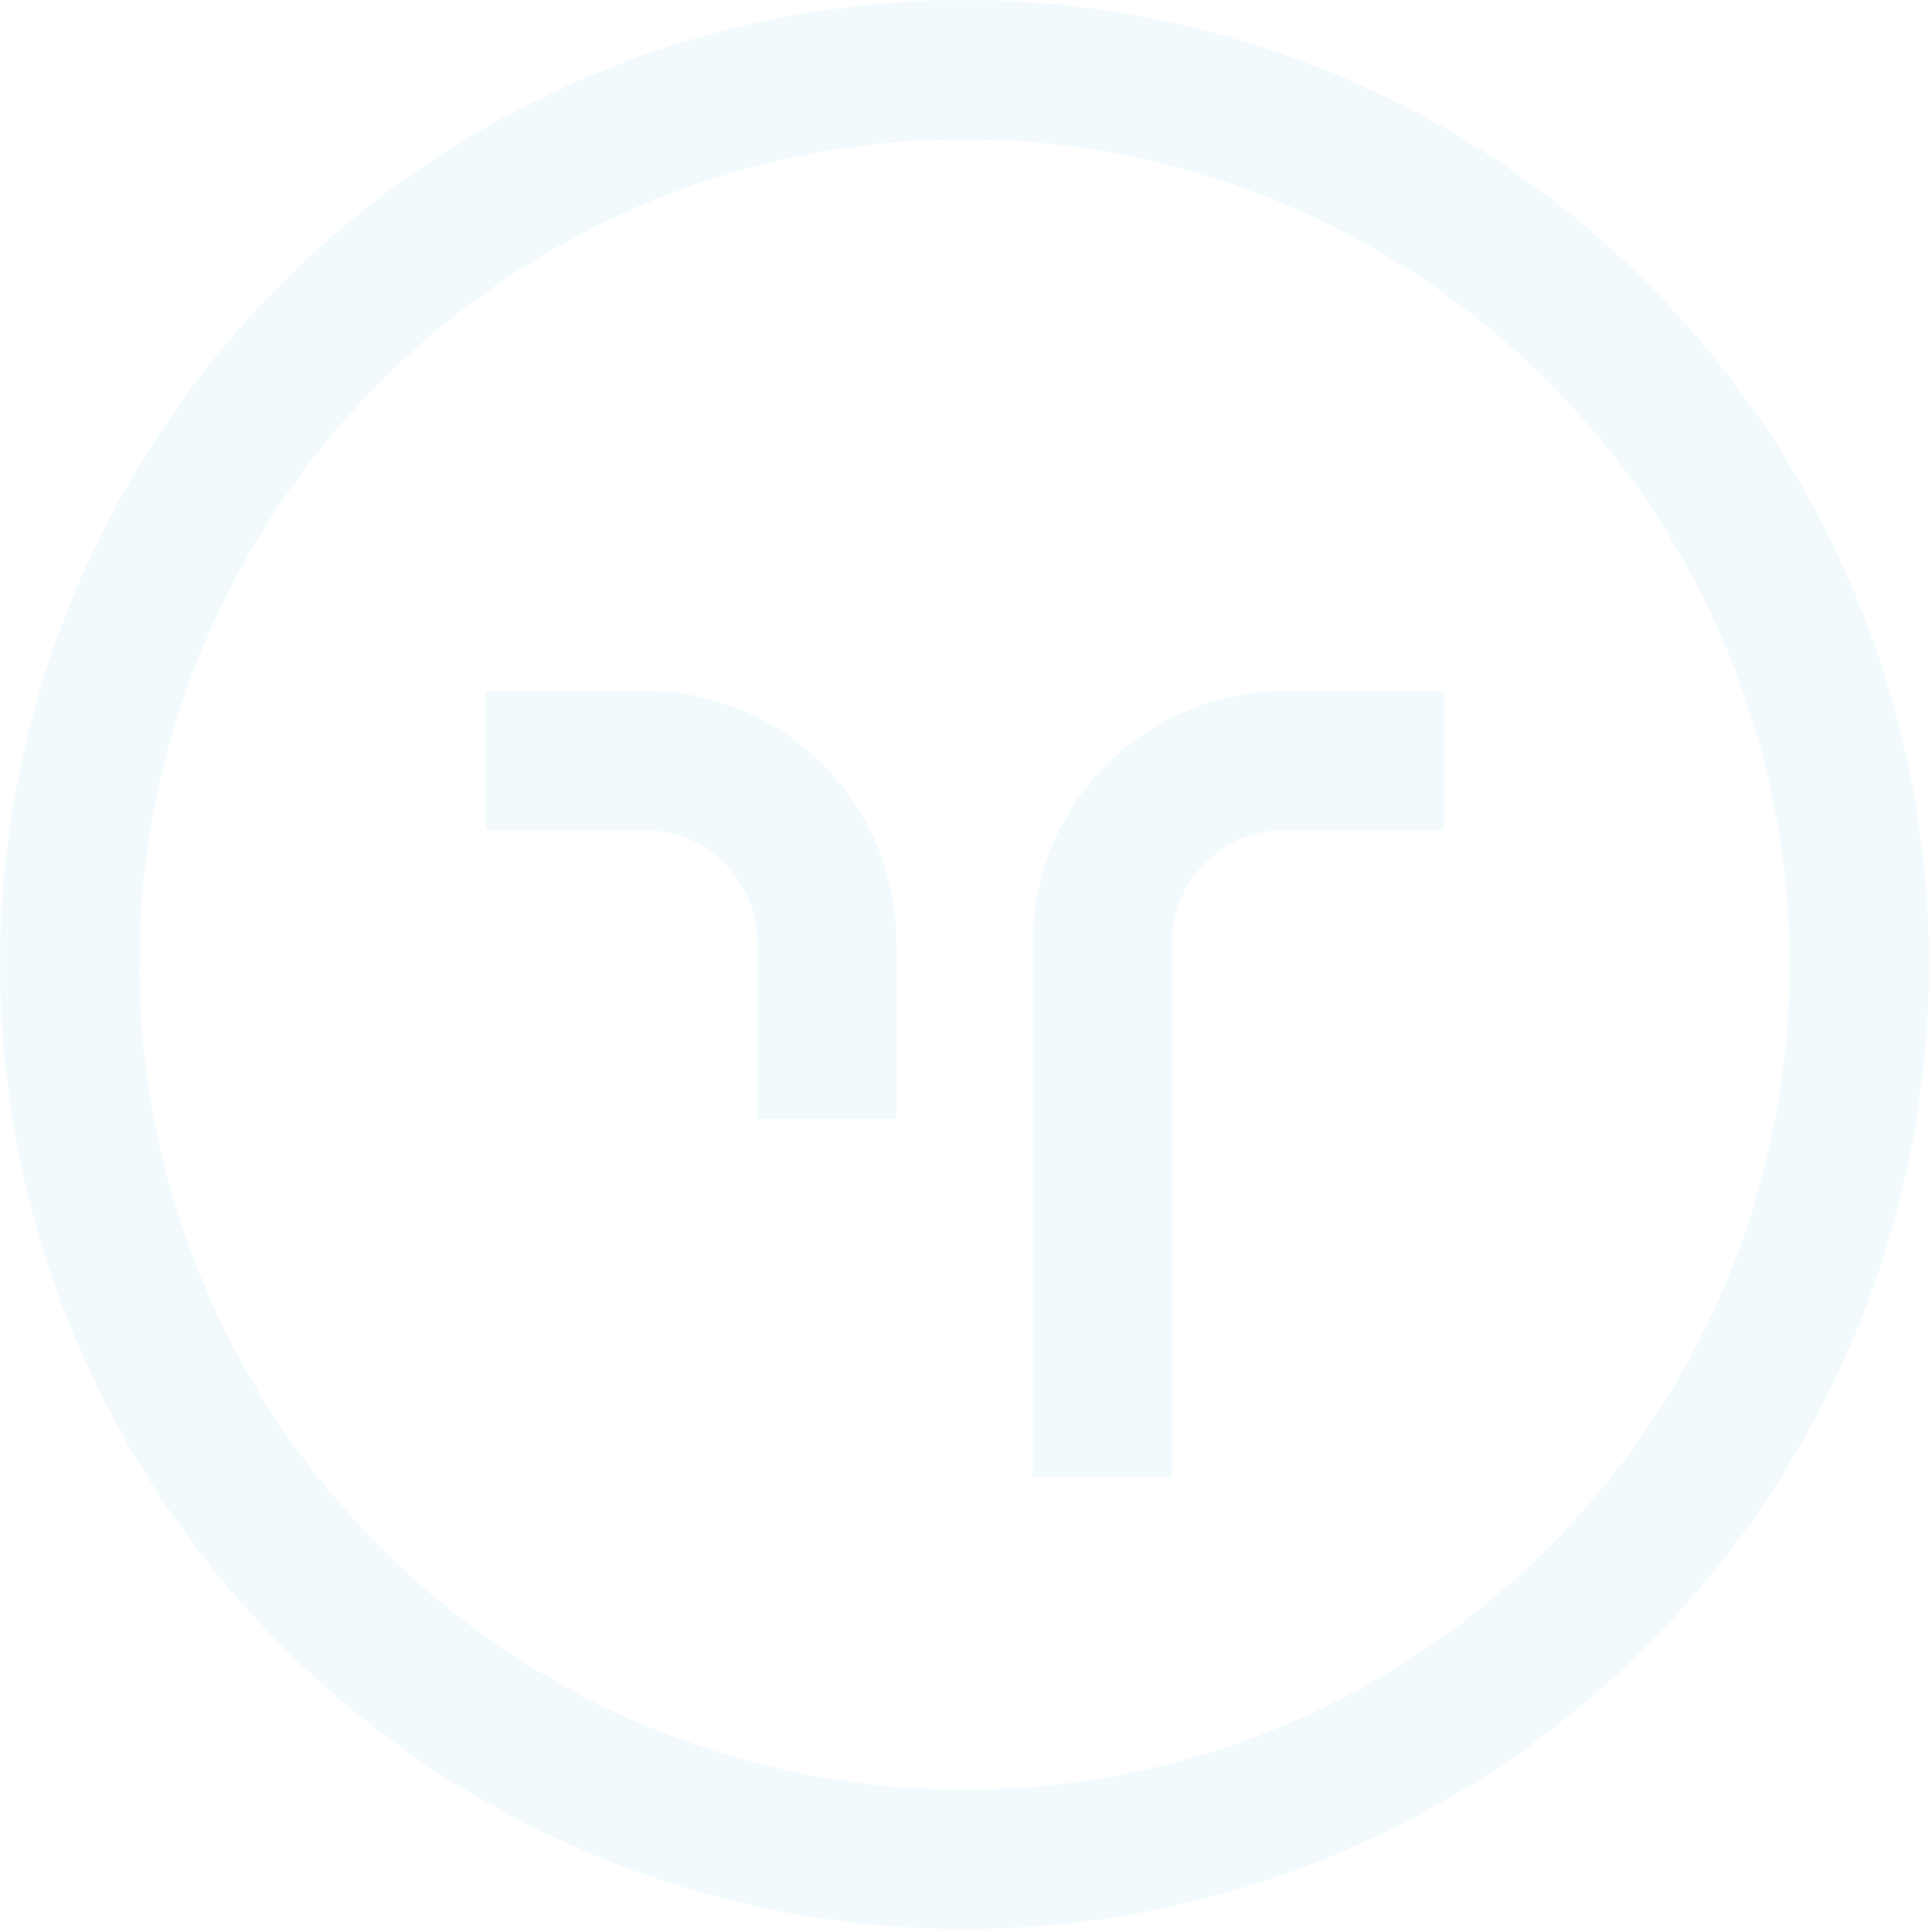 <svg width="402" height="402" viewBox="0 0 402 402" fill="none" xmlns="http://www.w3.org/2000/svg">
<g opacity="0.05">
<path d="M243.886 307.419H214.873V196.636C214.743 182.758 220.122 169.394 229.831 159.477C239.54 149.559 252.786 143.898 266.664 143.733H300.371V172.745H266.664C260.479 172.904 254.608 175.507 250.339 179.985C246.07 184.463 243.749 190.45 243.886 196.636V307.419Z" fill="#009FDA"/>
<path d="M186.548 232.83H157.535V196.636C157.672 190.45 155.352 184.462 151.082 179.985C146.812 175.507 140.942 172.903 134.757 172.745H101.047V143.733H134.757C148.635 143.898 161.881 149.559 171.59 159.477C181.299 169.394 186.678 182.758 186.548 196.636V232.83Z" fill="#009FDA"/>
<path d="M200.7 401.402C161.005 401.402 122.202 389.63 89.197 367.579C56.192 345.525 30.468 314.179 15.277 277.505C0.087 240.833 -3.888 200.478 3.856 161.546C11.601 122.614 30.715 86.853 58.784 58.784C86.852 30.715 122.614 11.601 161.546 3.856C200.477 -3.888 240.831 0.087 277.504 15.277C314.178 30.468 345.524 56.193 367.577 89.198C389.628 122.203 401.4 161.006 401.4 200.701C401.342 253.912 380.179 304.928 342.552 342.553C304.927 380.181 253.911 401.344 200.7 401.402ZM200.7 29.013C166.744 29.013 133.55 39.082 105.316 57.947C77.083 76.812 55.077 103.626 42.083 134.998C29.088 166.369 25.688 200.89 32.313 234.194C38.937 267.498 55.289 298.088 79.3 322.1C103.31 346.111 133.902 362.463 167.206 369.088C200.51 375.711 235.03 372.313 266.402 359.318C297.774 346.322 324.586 324.318 343.451 296.084C362.318 267.85 372.385 234.656 372.385 200.699C372.336 155.181 354.233 111.541 322.046 79.354C289.859 47.168 246.219 29.063 200.7 29.013Z" fill="#009FDA"/>
</g>
</svg>
